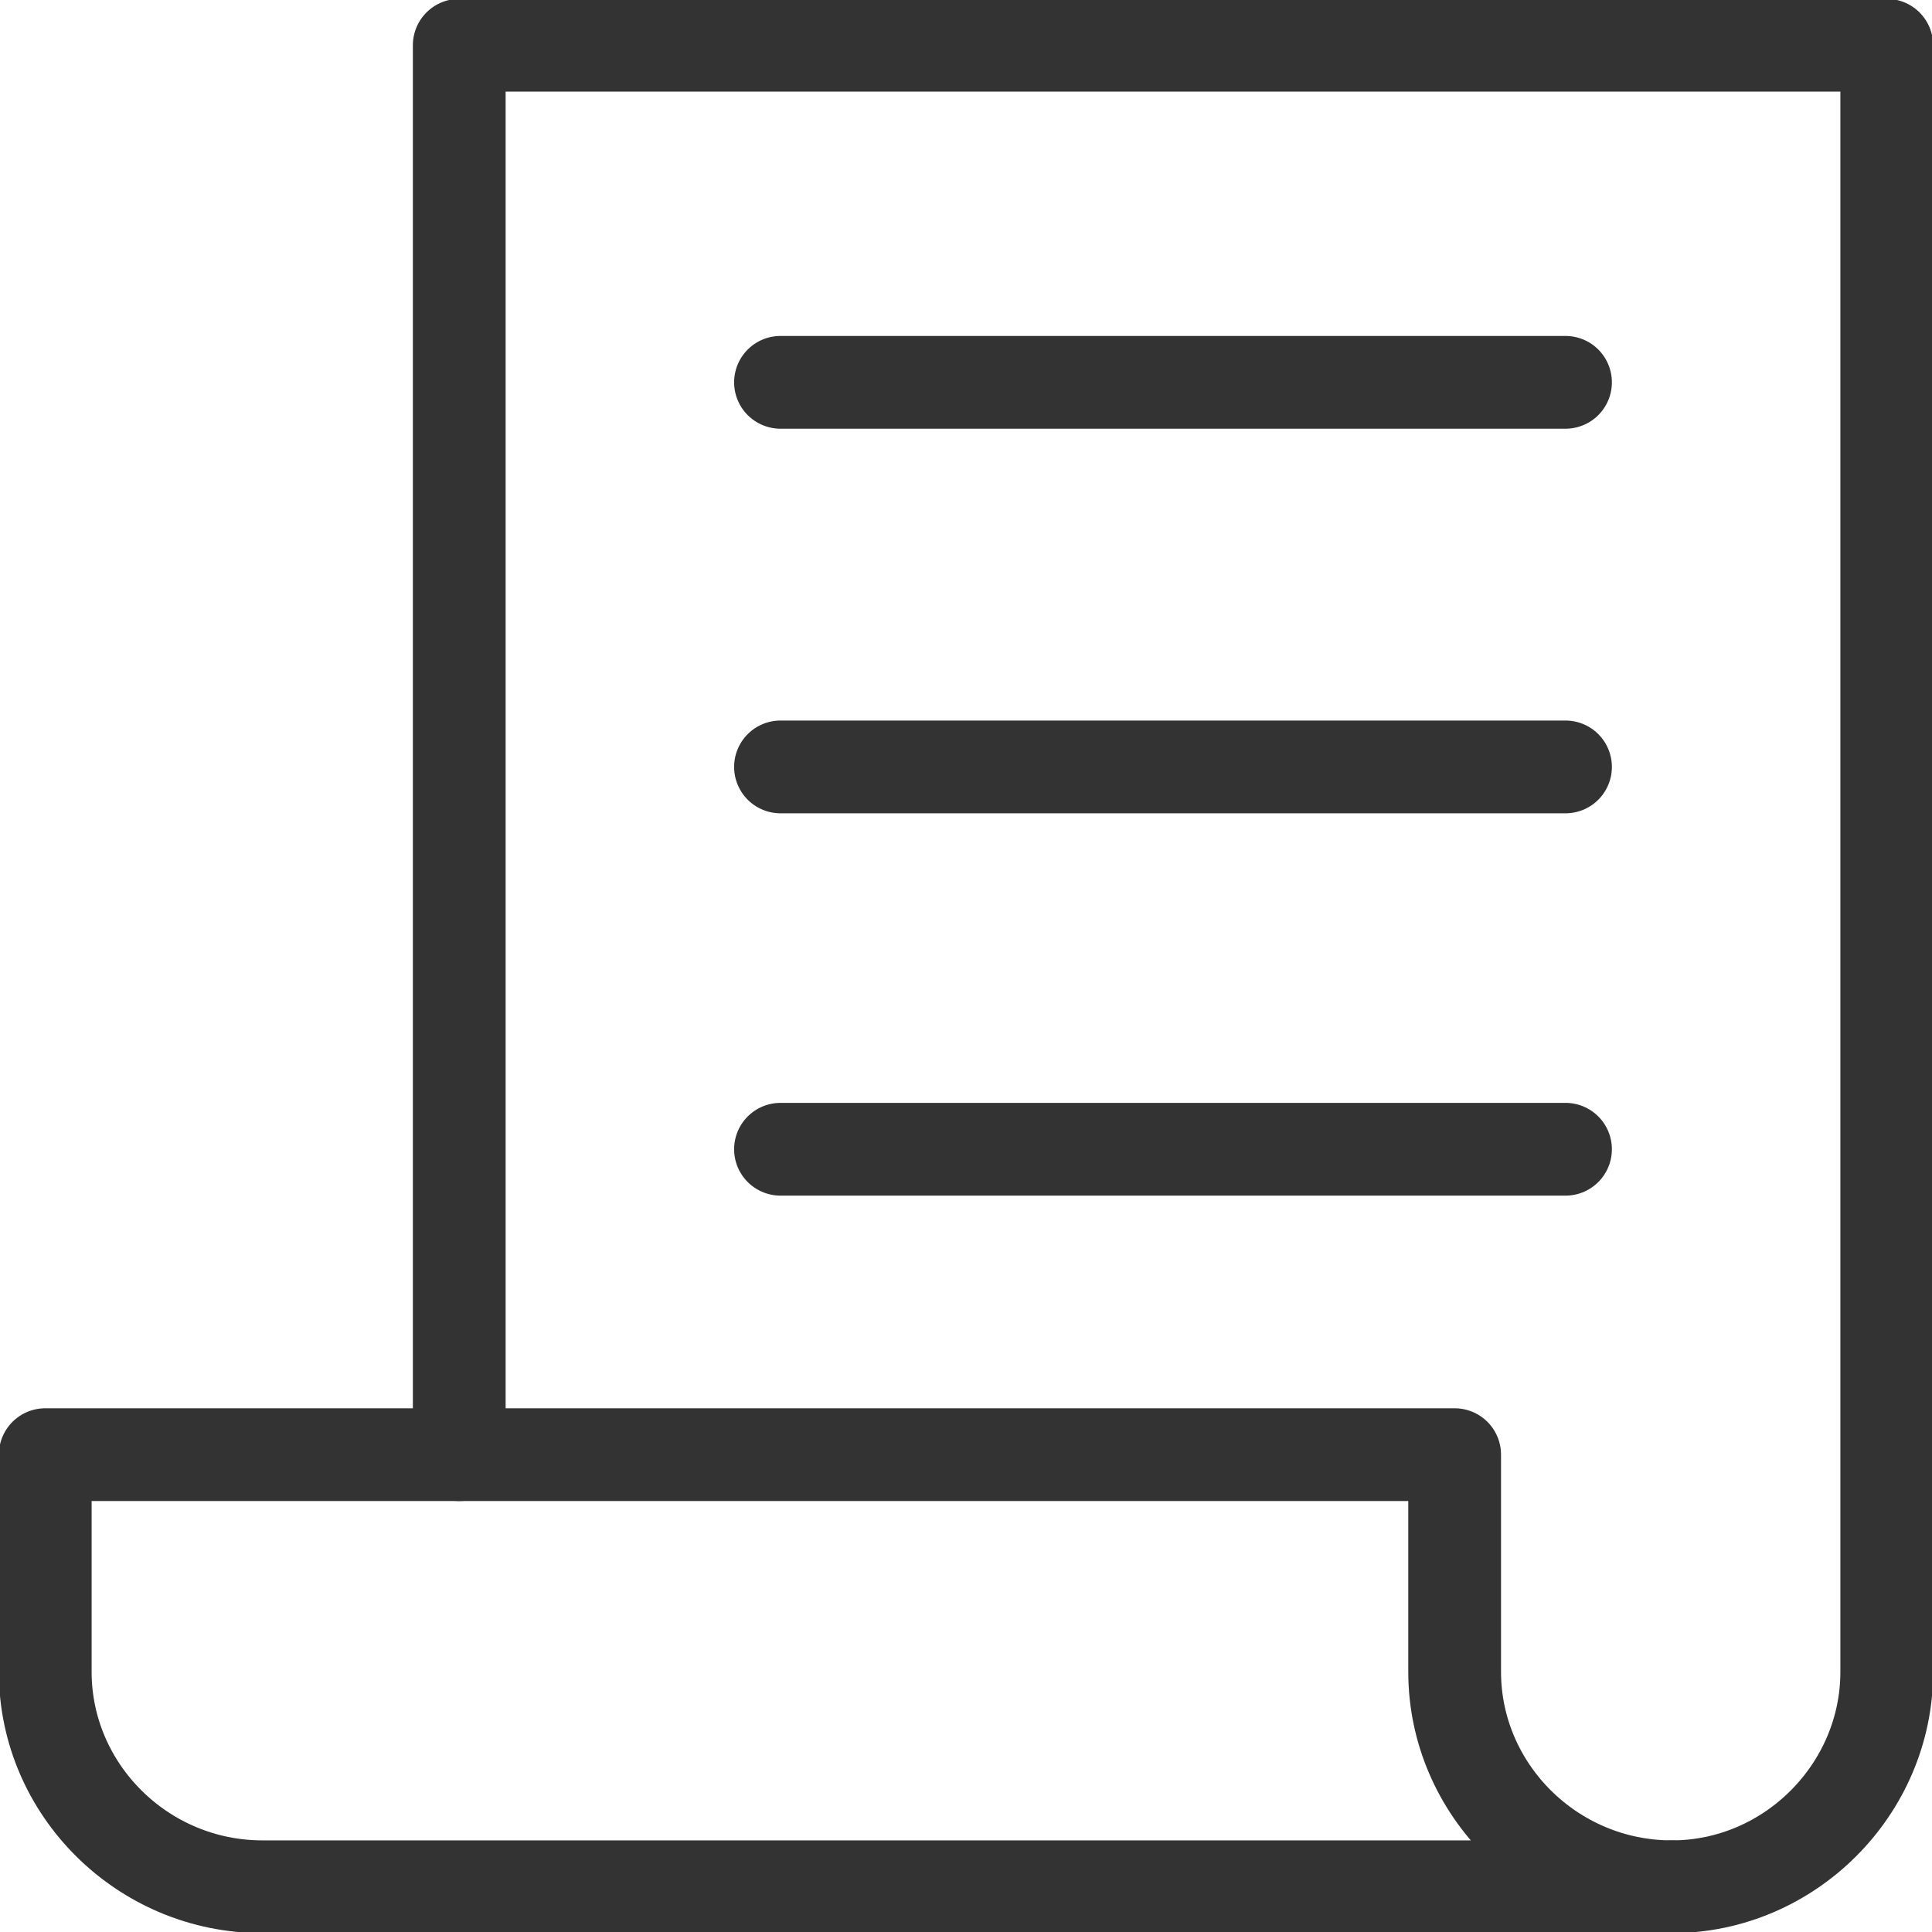 <?xml version="1.0" encoding="UTF-8"?>
<svg xmlns="http://www.w3.org/2000/svg" width="32" height="32" viewBox="0 0 0.854 0.854" shape-rendering="geometricPrecision" image-rendering="optimizeQuality" fill-rule="evenodd" stroke="#333" stroke-width=".041" stroke-linejoin="round" stroke-miterlimit="2.613" fill="none" xmlns:v="https://vecta.io/nano"><path d="M.739.834C.791.834.834.791.834.739V.02H.203v.623" stroke-linecap="round"/><path d="M.02.643h.623v.096c0 .052.043.095.096.095H.116C.063.834.02.791.02.739V.643z"/><g stroke-linecap="round"><path d="M.345.169h.347M.345.508h.347"/><path d="M.345.339h.347"/></g></svg>